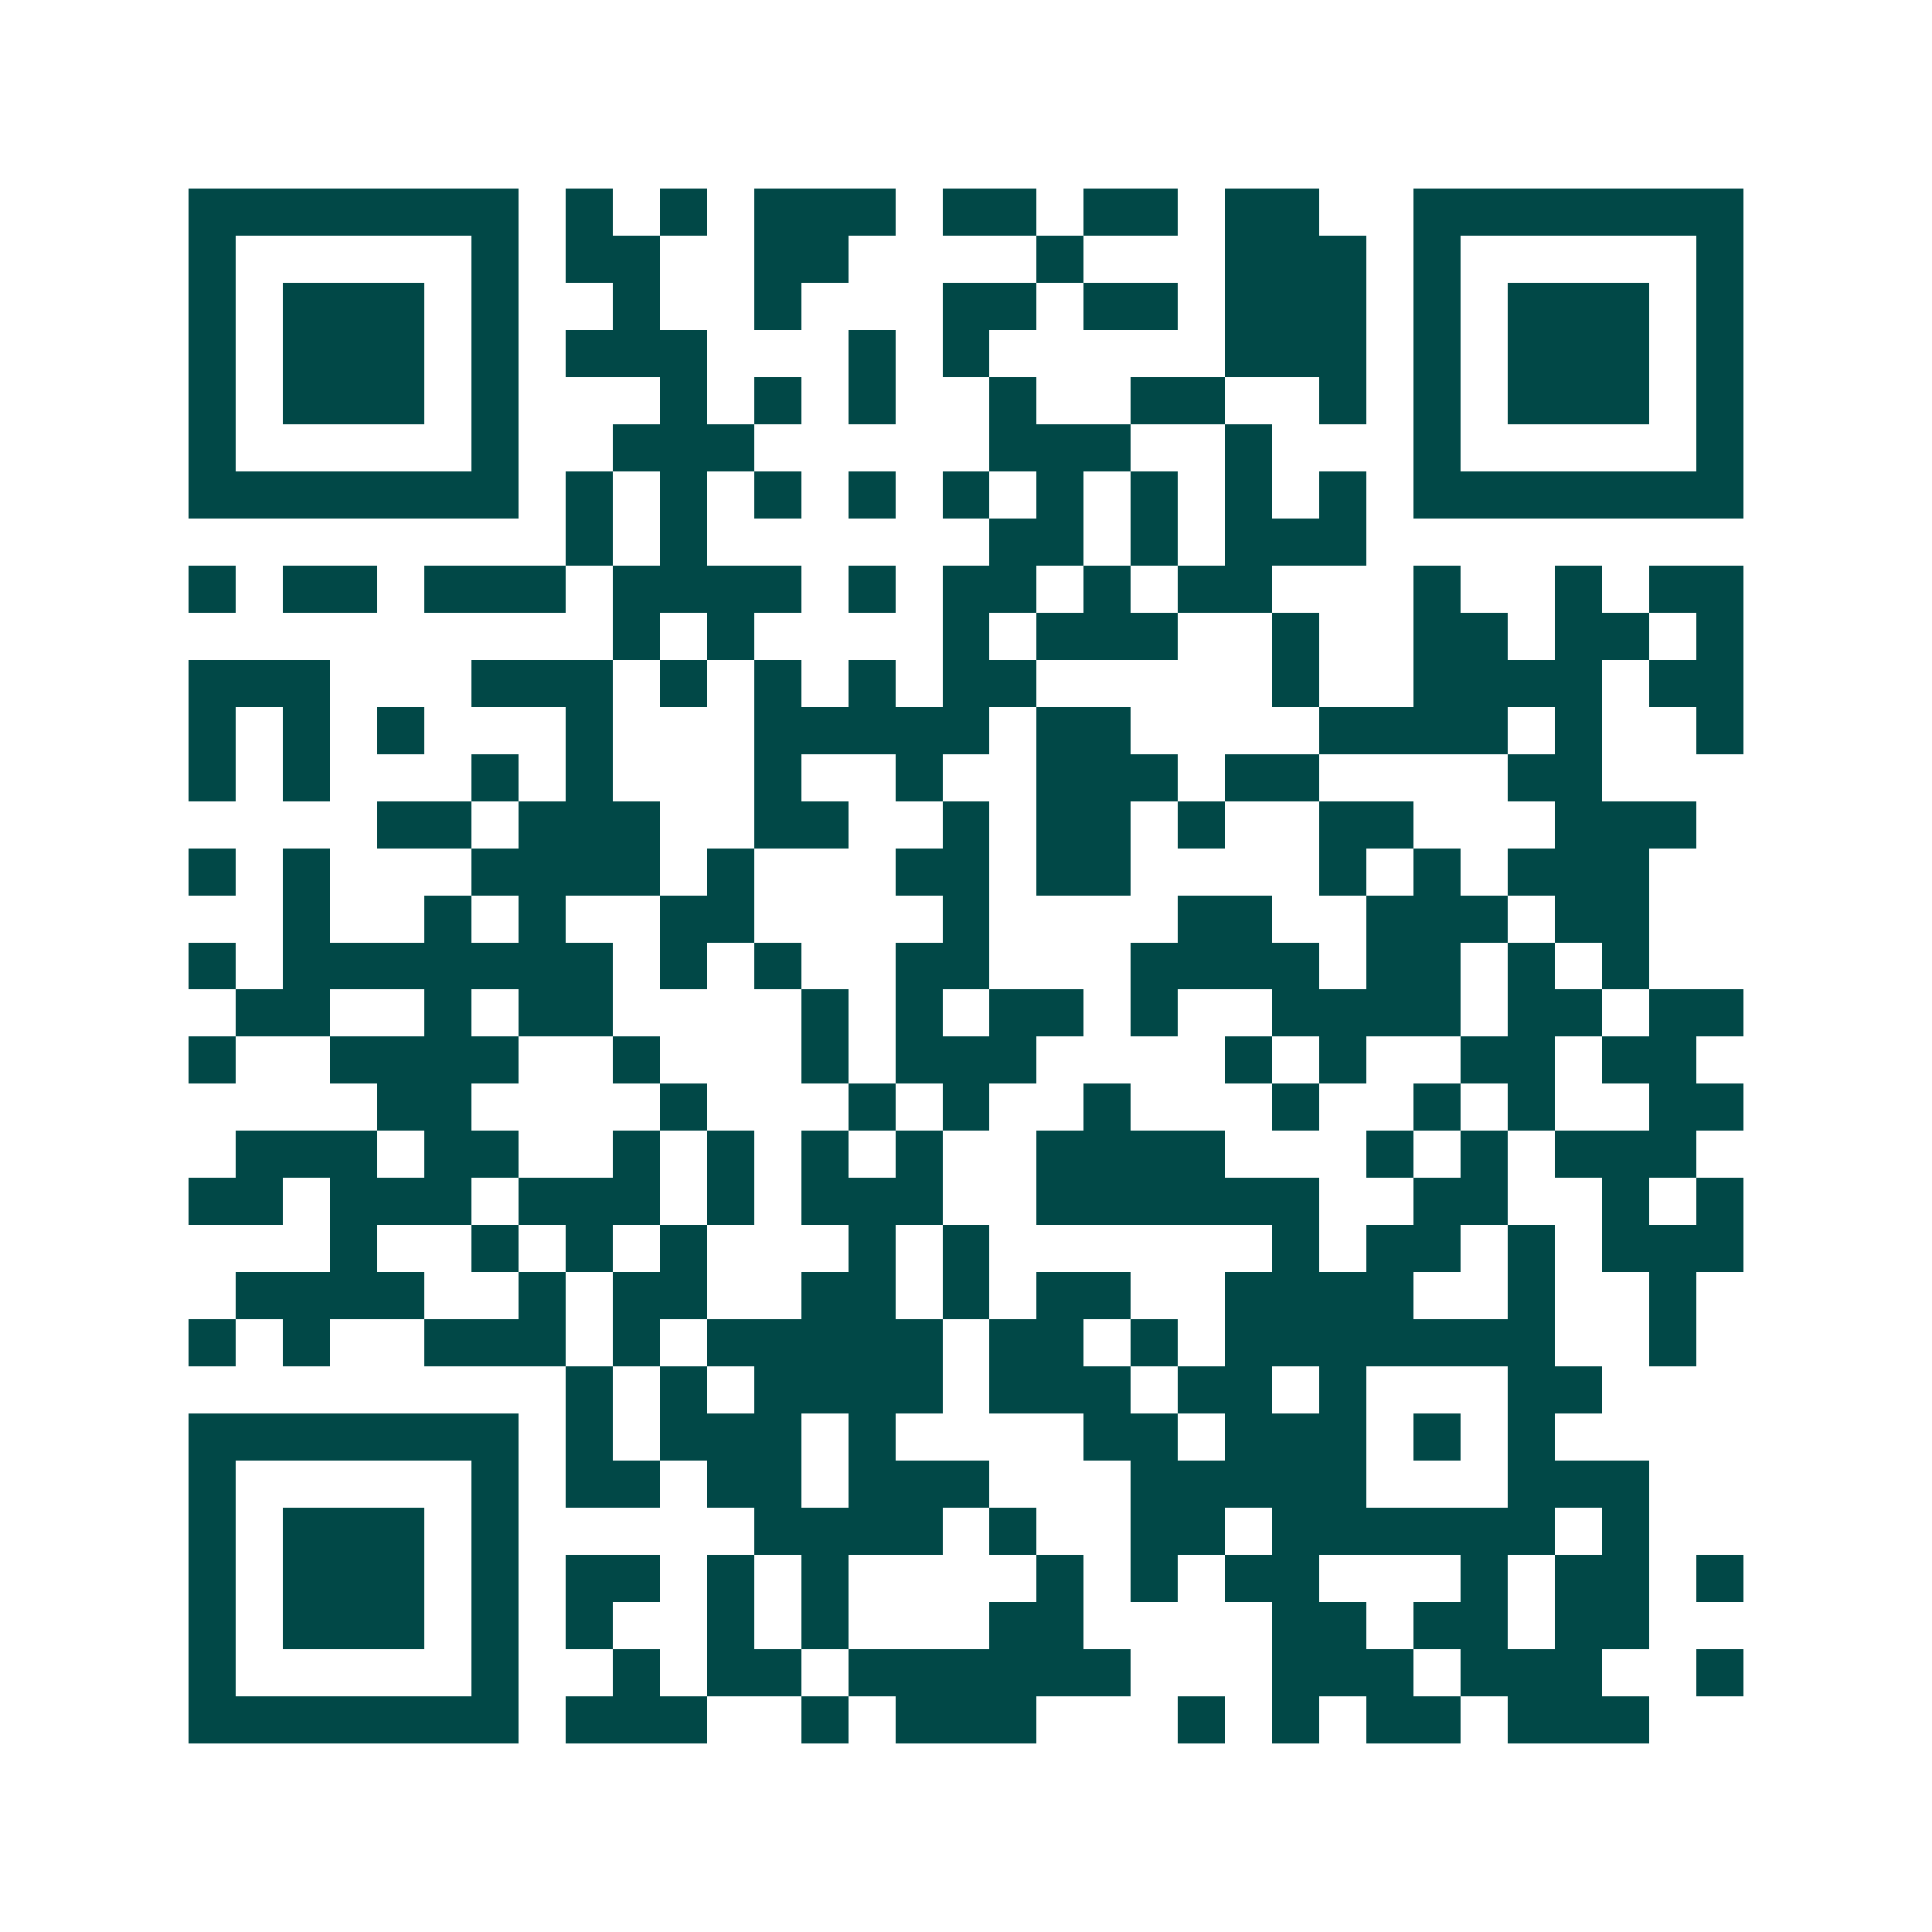 <svg xmlns="http://www.w3.org/2000/svg" width="200" height="200" viewBox="0 0 41 41" shape-rendering="crispEdges"><path fill="#ffffff" d="M0 0h41v41H0z"/><path stroke="#014847" d="M4 4.5h7m1 0h1m1 0h1m1 0h3m1 0h2m1 0h2m1 0h2m2 0h7M4 5.5h1m5 0h1m1 0h2m2 0h2m4 0h1m3 0h3m1 0h1m5 0h1M4 6.5h1m1 0h3m1 0h1m2 0h1m2 0h1m3 0h2m1 0h2m1 0h3m1 0h1m1 0h3m1 0h1M4 7.5h1m1 0h3m1 0h1m1 0h3m3 0h1m1 0h1m5 0h3m1 0h1m1 0h3m1 0h1M4 8.5h1m1 0h3m1 0h1m3 0h1m1 0h1m1 0h1m2 0h1m2 0h2m2 0h1m1 0h1m1 0h3m1 0h1M4 9.5h1m5 0h1m2 0h3m5 0h3m2 0h1m3 0h1m5 0h1M4 10.5h7m1 0h1m1 0h1m1 0h1m1 0h1m1 0h1m1 0h1m1 0h1m1 0h1m1 0h1m1 0h7M12 11.5h1m1 0h1m6 0h2m1 0h1m1 0h3M4 12.5h1m1 0h2m1 0h3m1 0h4m1 0h1m1 0h2m1 0h1m1 0h2m3 0h1m2 0h1m1 0h2M13 13.5h1m1 0h1m4 0h1m1 0h3m2 0h1m2 0h2m1 0h2m1 0h1M4 14.5h3m3 0h3m1 0h1m1 0h1m1 0h1m1 0h2m5 0h1m2 0h4m1 0h2M4 15.5h1m1 0h1m1 0h1m3 0h1m3 0h5m1 0h2m4 0h4m1 0h1m2 0h1M4 16.5h1m1 0h1m3 0h1m1 0h1m3 0h1m2 0h1m2 0h3m1 0h2m4 0h2M8 17.5h2m1 0h3m2 0h2m2 0h1m1 0h2m1 0h1m2 0h2m3 0h3M4 18.5h1m1 0h1m3 0h4m1 0h1m3 0h2m1 0h2m4 0h1m1 0h1m1 0h3M6 19.5h1m2 0h1m1 0h1m2 0h2m4 0h1m4 0h2m2 0h3m1 0h2M4 20.5h1m1 0h7m1 0h1m1 0h1m2 0h2m3 0h4m1 0h2m1 0h1m1 0h1M5 21.5h2m2 0h1m1 0h2m4 0h1m1 0h1m1 0h2m1 0h1m2 0h4m1 0h2m1 0h2M4 22.5h1m2 0h4m2 0h1m3 0h1m1 0h3m4 0h1m1 0h1m2 0h2m1 0h2M8 23.5h2m4 0h1m3 0h1m1 0h1m2 0h1m3 0h1m2 0h1m1 0h1m2 0h2M5 24.5h3m1 0h2m2 0h1m1 0h1m1 0h1m1 0h1m2 0h4m3 0h1m1 0h1m1 0h3M4 25.5h2m1 0h3m1 0h3m1 0h1m1 0h3m2 0h6m2 0h2m2 0h1m1 0h1M7 26.5h1m2 0h1m1 0h1m1 0h1m3 0h1m1 0h1m6 0h1m1 0h2m1 0h1m1 0h3M5 27.5h4m2 0h1m1 0h2m2 0h2m1 0h1m1 0h2m2 0h4m2 0h1m2 0h1M4 28.5h1m1 0h1m2 0h3m1 0h1m1 0h5m1 0h2m1 0h1m1 0h7m2 0h1M12 29.5h1m1 0h1m1 0h4m1 0h3m1 0h2m1 0h1m3 0h2M4 30.5h7m1 0h1m1 0h3m1 0h1m4 0h2m1 0h3m1 0h1m1 0h1M4 31.5h1m5 0h1m1 0h2m1 0h2m1 0h3m3 0h5m3 0h3M4 32.5h1m1 0h3m1 0h1m5 0h4m1 0h1m2 0h2m1 0h6m1 0h1M4 33.5h1m1 0h3m1 0h1m1 0h2m1 0h1m1 0h1m4 0h1m1 0h1m1 0h2m3 0h1m1 0h2m1 0h1M4 34.5h1m1 0h3m1 0h1m1 0h1m2 0h1m1 0h1m3 0h2m4 0h2m1 0h2m1 0h2M4 35.5h1m5 0h1m2 0h1m1 0h2m1 0h6m3 0h3m1 0h3m2 0h1M4 36.5h7m1 0h3m2 0h1m1 0h3m3 0h1m1 0h1m1 0h2m1 0h3"/></svg>
